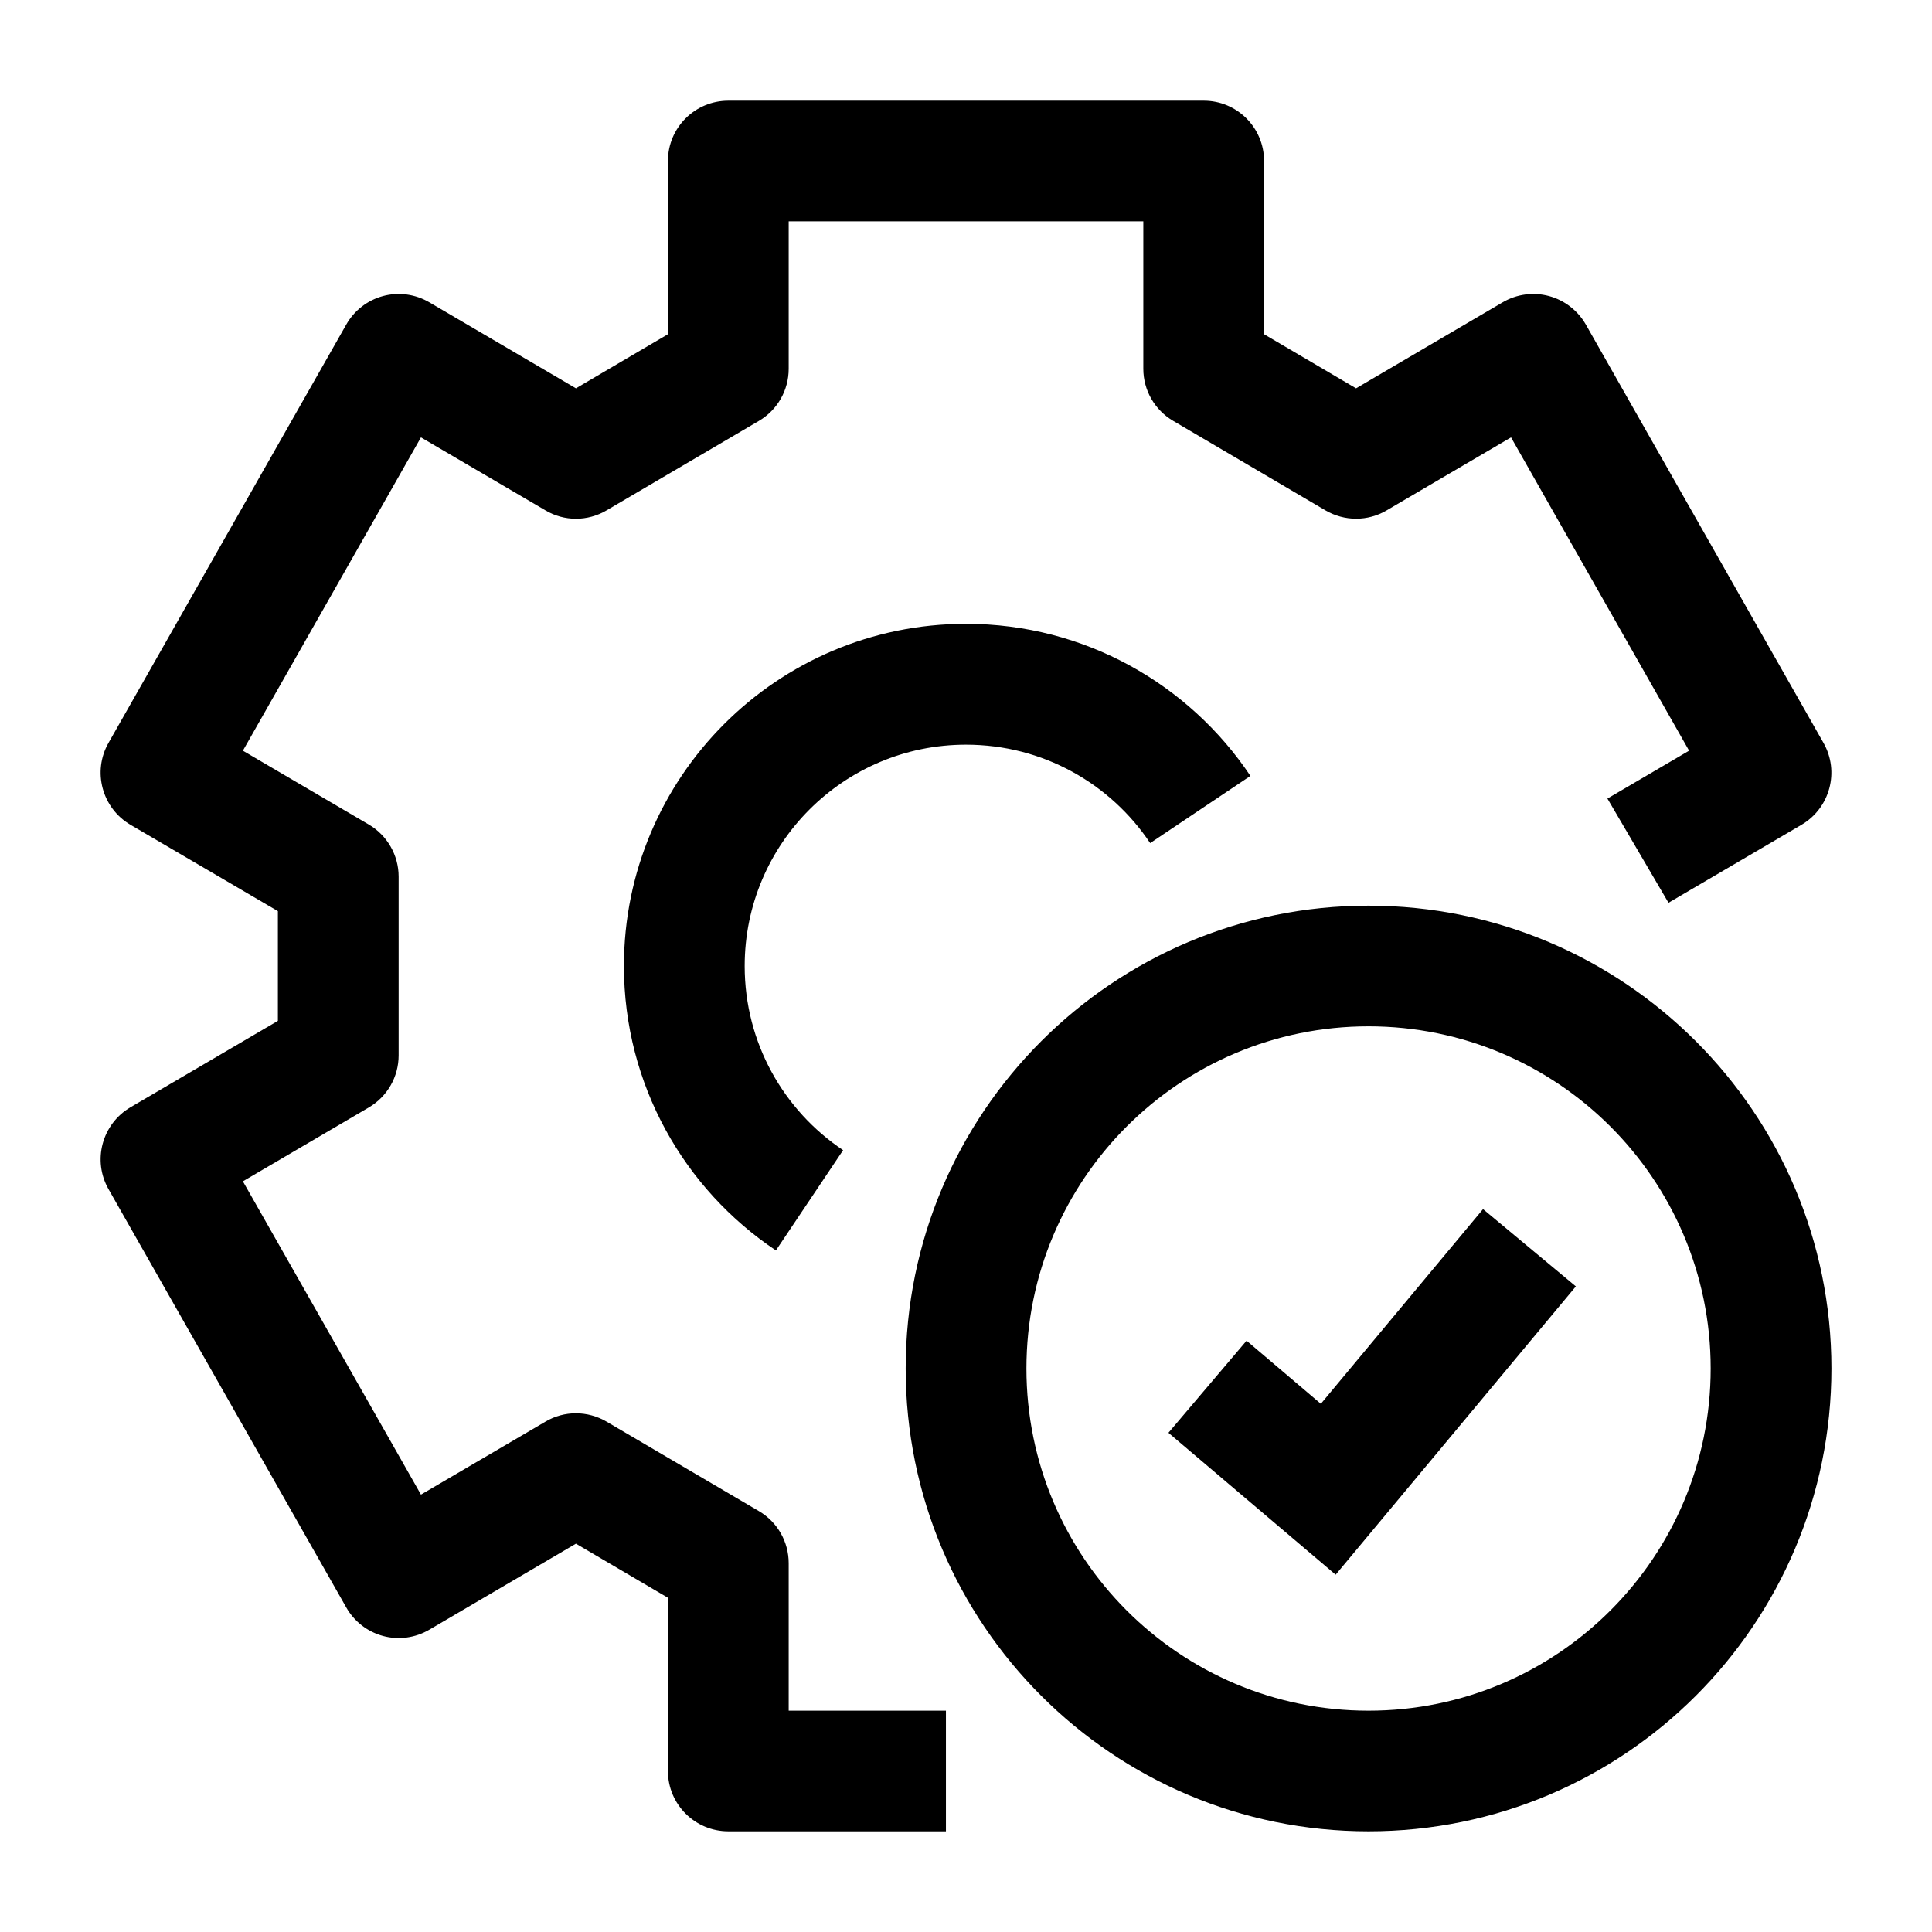 <svg width="18" height="18" viewBox="0 0 18 18" fill="none" xmlns="http://www.w3.org/2000/svg">
<g clip-path="url(#clip0_4966_18630)">
<path fill-rule="evenodd" clip-rule="evenodd" d="M12.75 9.562C10.99 9.562 9.563 10.99 9.563 12.75C9.563 14.51 10.99 15.938 12.75 15.938C14.511 15.938 15.938 14.51 15.938 12.75C15.938 10.99 14.511 9.562 12.75 9.562ZM8.438 12.75C8.438 10.368 10.368 8.438 12.75 8.438C15.132 8.438 17.063 10.368 17.063 12.75C17.063 15.132 15.132 17.062 12.75 17.062C10.368 17.062 8.438 15.132 8.438 12.75ZM14.682 11.985L12.444 14.671L10.886 13.349L11.614 12.491L12.306 13.079L13.817 11.265L14.682 11.985Z" fill="url(#paint0_linear_4966_18630)" style=""/>
<path fill-rule="evenodd" clip-rule="evenodd" d="M6.223 1.5C6.223 1.189 6.475 0.938 6.786 0.938H11.215C11.525 0.938 11.777 1.189 11.777 1.5V3.114L12.634 3.618L14.001 2.816C14.131 2.74 14.286 2.719 14.431 2.758C14.576 2.797 14.7 2.893 14.775 3.024L16.989 6.921C17.141 7.188 17.05 7.528 16.785 7.684L15.545 8.411L14.976 7.44L15.737 6.994L14.078 4.075L12.919 4.755C12.743 4.859 12.525 4.858 12.349 4.755L10.93 3.921C10.758 3.82 10.652 3.636 10.652 3.436V2.062H7.348V3.436C7.348 3.636 7.243 3.82 7.071 3.921L5.651 4.755C5.475 4.859 5.257 4.859 5.082 4.755L3.922 4.075L2.263 6.994L3.436 7.682C3.608 7.783 3.714 7.968 3.714 8.167L3.714 9.833C3.714 10.033 3.608 10.217 3.436 10.318L2.263 11.006L3.922 13.925L5.082 13.245C5.257 13.141 5.475 13.142 5.651 13.245L7.071 14.079C7.243 14.18 7.348 14.364 7.348 14.564V15.938H8.813V17.062H6.786C6.475 17.062 6.223 16.811 6.223 16.5V14.886L5.366 14.382L3.999 15.184C3.869 15.26 3.714 15.281 3.569 15.242C3.424 15.203 3.3 15.107 3.226 14.976L1.011 11.079C0.859 10.812 0.95 10.472 1.216 10.316L2.589 9.511V8.489L1.215 7.684C0.95 7.528 0.859 7.188 1.011 6.921L3.226 3.024C3.3 2.893 3.424 2.797 3.569 2.758C3.714 2.719 3.869 2.74 3.999 2.816L5.366 3.618L6.223 3.114V1.5ZM9 6.938C7.861 6.938 6.938 7.861 6.938 9C6.938 9.715 7.301 10.345 7.855 10.716L7.229 11.65C6.376 11.08 5.813 10.106 5.813 9C5.813 7.24 7.24 5.812 9 5.812C10.106 5.812 11.08 6.376 11.65 7.229L10.716 7.855C10.345 7.3 9.715 6.938 9 6.938Z" fill="url(#paint1_linear_4966_18630)" style=""/>
</g>
<defs>
<linearGradient id="paint0_linear_4966_18630" x1="8.741" y1="12.75" x2="17.063" y2="12.75" gradientUnits="userSpaceOnUse">
<stop stop-color="#2DA9D3" style="stop-color:#2DA9D3;stop-color:color(display-p3 0.176 0.663 0.828);stop-opacity:1;"/>
<stop offset="1" stop-color="#49CDB2" style="stop-color:#49CDB2;stop-color:color(display-p3 0.286 0.804 0.698);stop-opacity:1;"/>
</linearGradient>
<linearGradient id="paint1_linear_4966_18630" x1="1.504" y1="9" x2="17.063" y2="9" gradientUnits="userSpaceOnUse">
<stop stop-color="#2DA9D3" style="stop-color:#2DA9D3;stop-color:color(display-p3 0.176 0.663 0.828);stop-opacity:1;"/>
<stop offset="1" stop-color="#49CDB2" style="stop-color:#49CDB2;stop-color:color(display-p3 0.286 0.804 0.698);stop-opacity:1;"/>
</linearGradient>
<clipPath id="clip0_4966_18630">
<rect width="18" height="18" fill="white" style="fill:white;fill-opacity:1;"/>
</clipPath>
</defs>
</svg>

